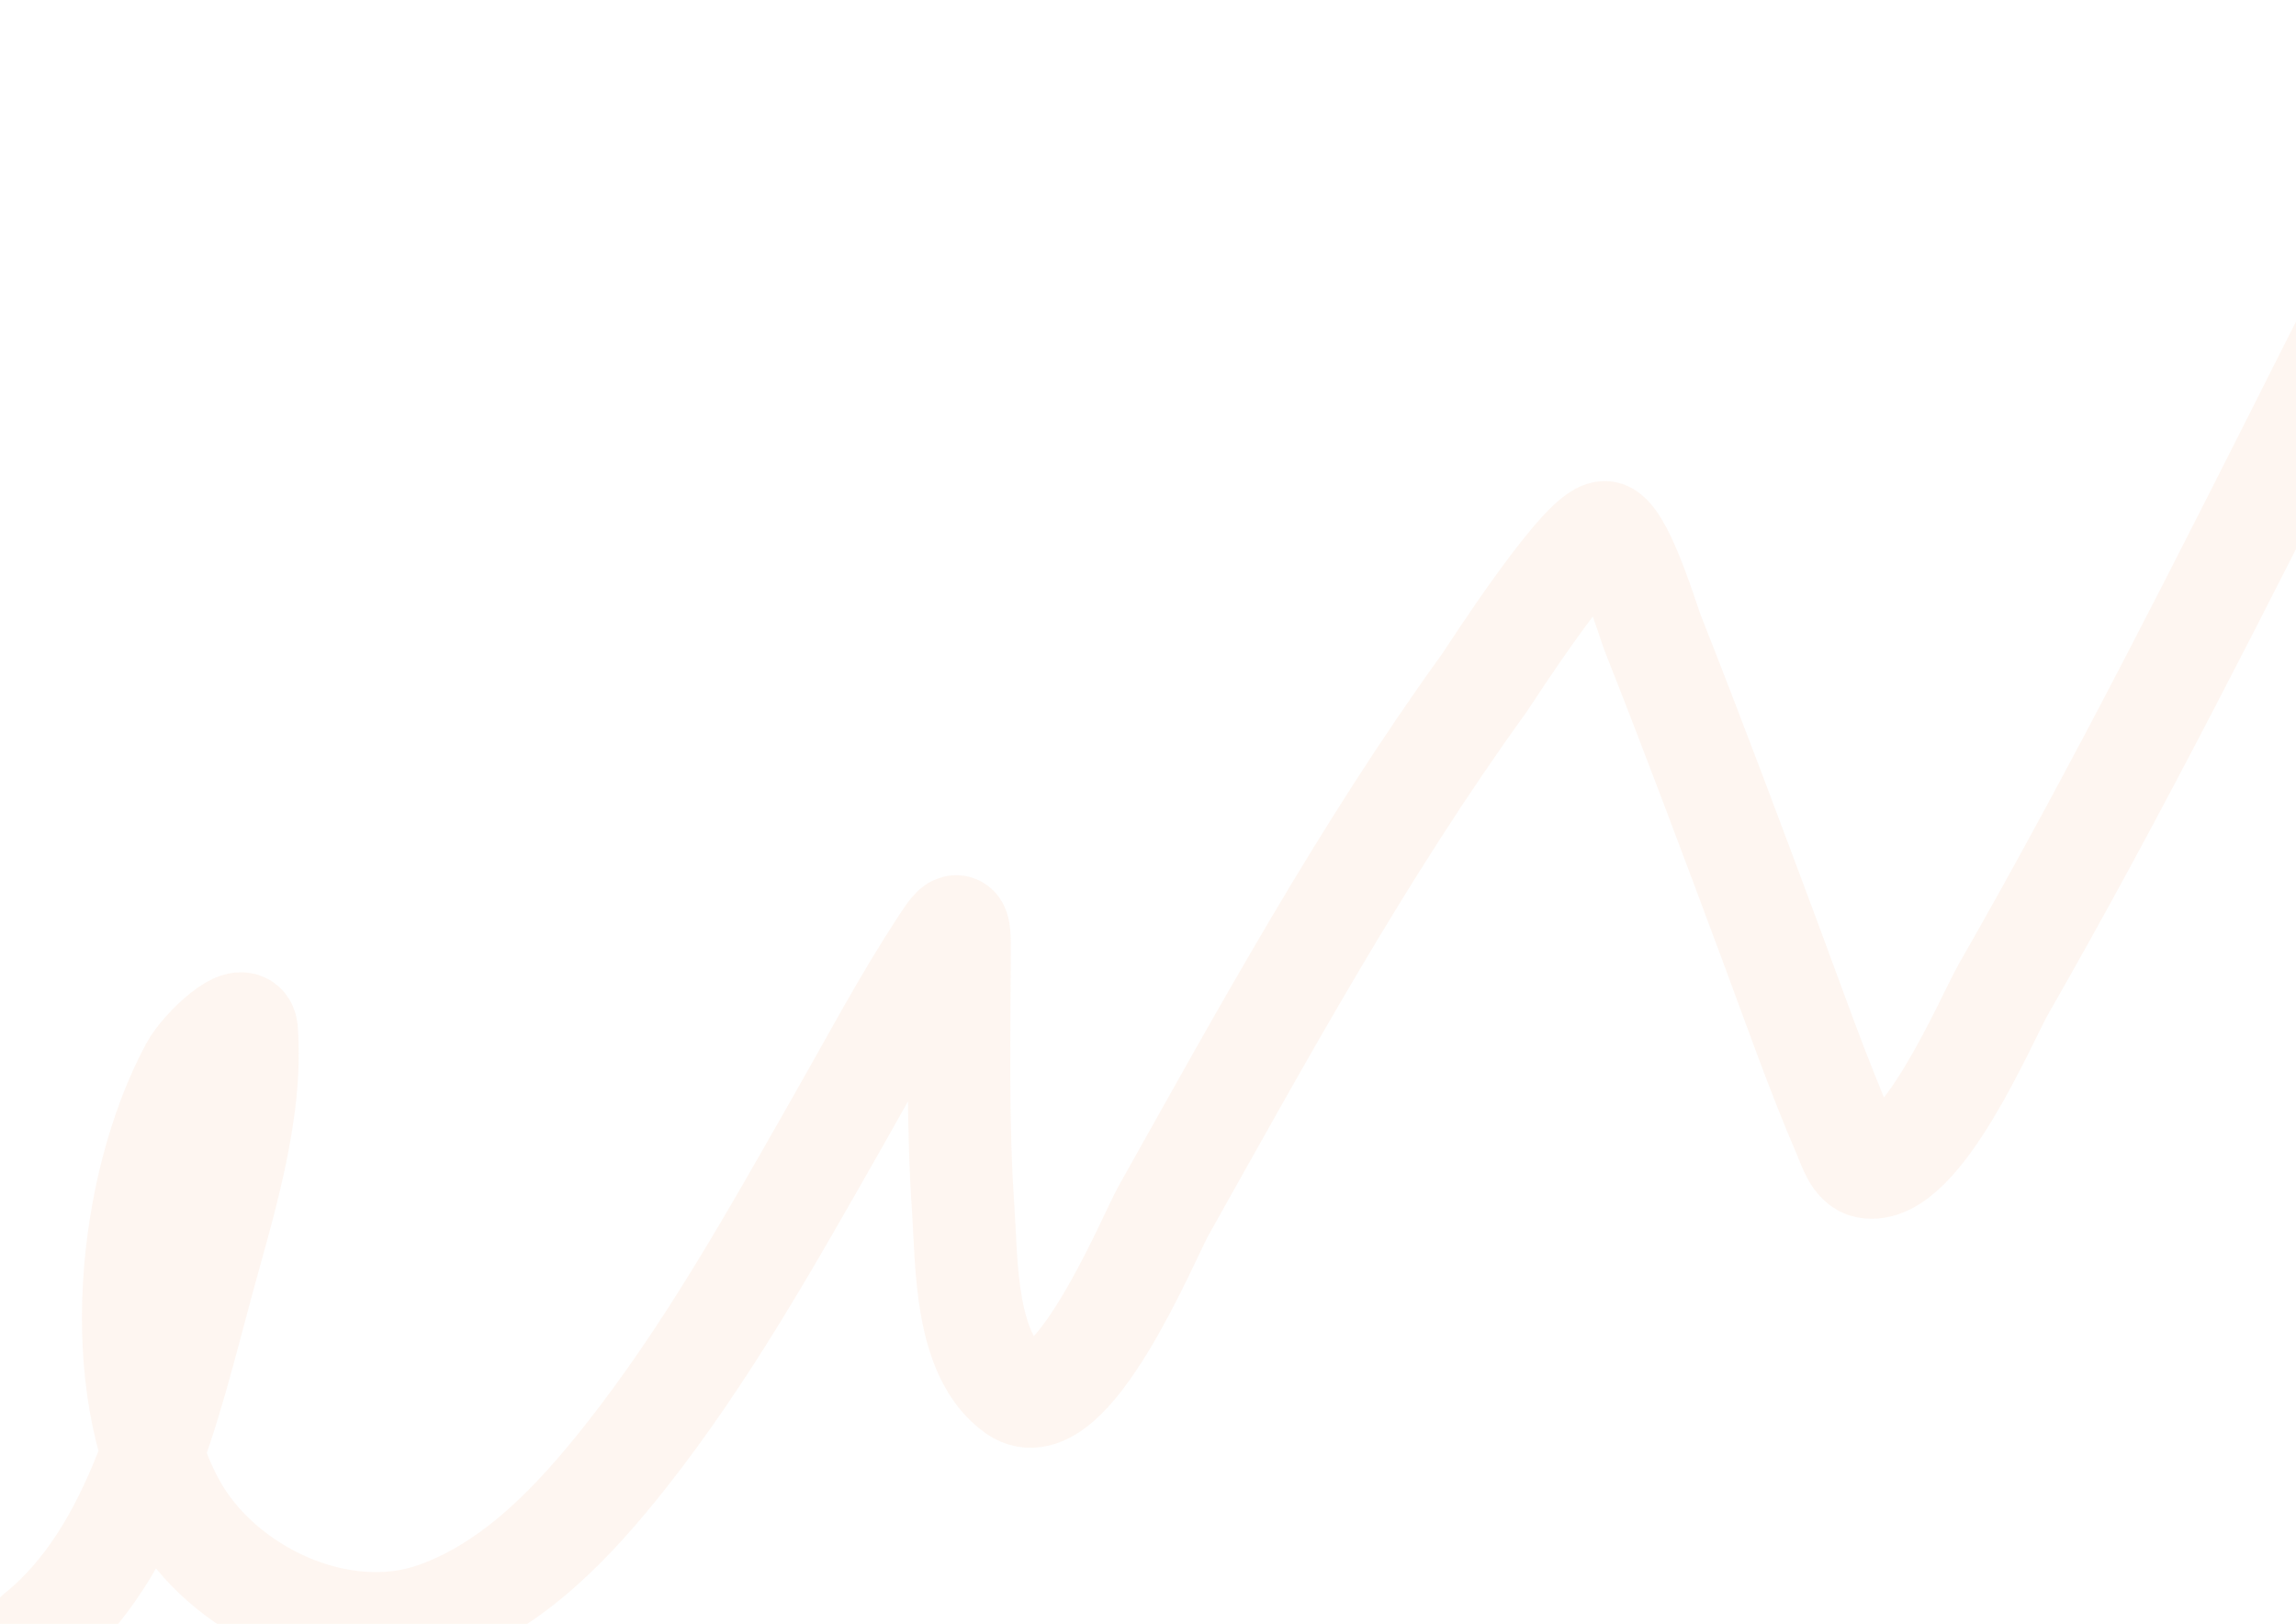 <?xml version="1.0" encoding="UTF-8"?> <svg xmlns="http://www.w3.org/2000/svg" width="560" height="396" viewBox="0 0 560 396" fill="none"><path d="M9 398.26C33.322 378.707 41.433 342.098 49.142 313.535C54.314 294.375 61.719 271.524 60.155 251.19C59.737 245.754 49.235 255.623 46.656 260.426C31.147 289.304 26.355 337.516 42.57 366.999C54.095 387.952 82.867 401.675 106.159 393.464C125.423 386.673 140.237 370.795 152.518 355.276C172.511 330.011 188.293 301.645 204.205 273.748C212.479 259.242 220.293 244.491 229.428 230.497C233.685 223.975 234.079 224.284 234.046 232.362C233.959 253.249 233.494 274.009 234.934 294.885C235.818 307.71 235.169 330.688 247.723 339.379C260.943 348.531 280.289 301.479 283.691 295.417C308.426 251.341 332.353 207.599 362.022 166.553C362.853 165.404 387.288 127.264 391.951 129.963C396.303 132.483 402.252 152.234 402.963 154.031C412.917 179.186 422.389 204.523 431.827 229.875C437.723 245.714 443.323 261.772 450.033 277.3C450.985 279.503 452.315 283.991 455.273 284.583C468.246 287.177 484.644 248.19 488.577 241.332C516.673 192.332 542.199 141.499 567.618 91.064C580.432 65.641 594.226 39.773 603.675 13" stroke="#F59356" stroke-opacity="0.08" stroke-width="25" stroke-linecap="round"></path></svg> 
